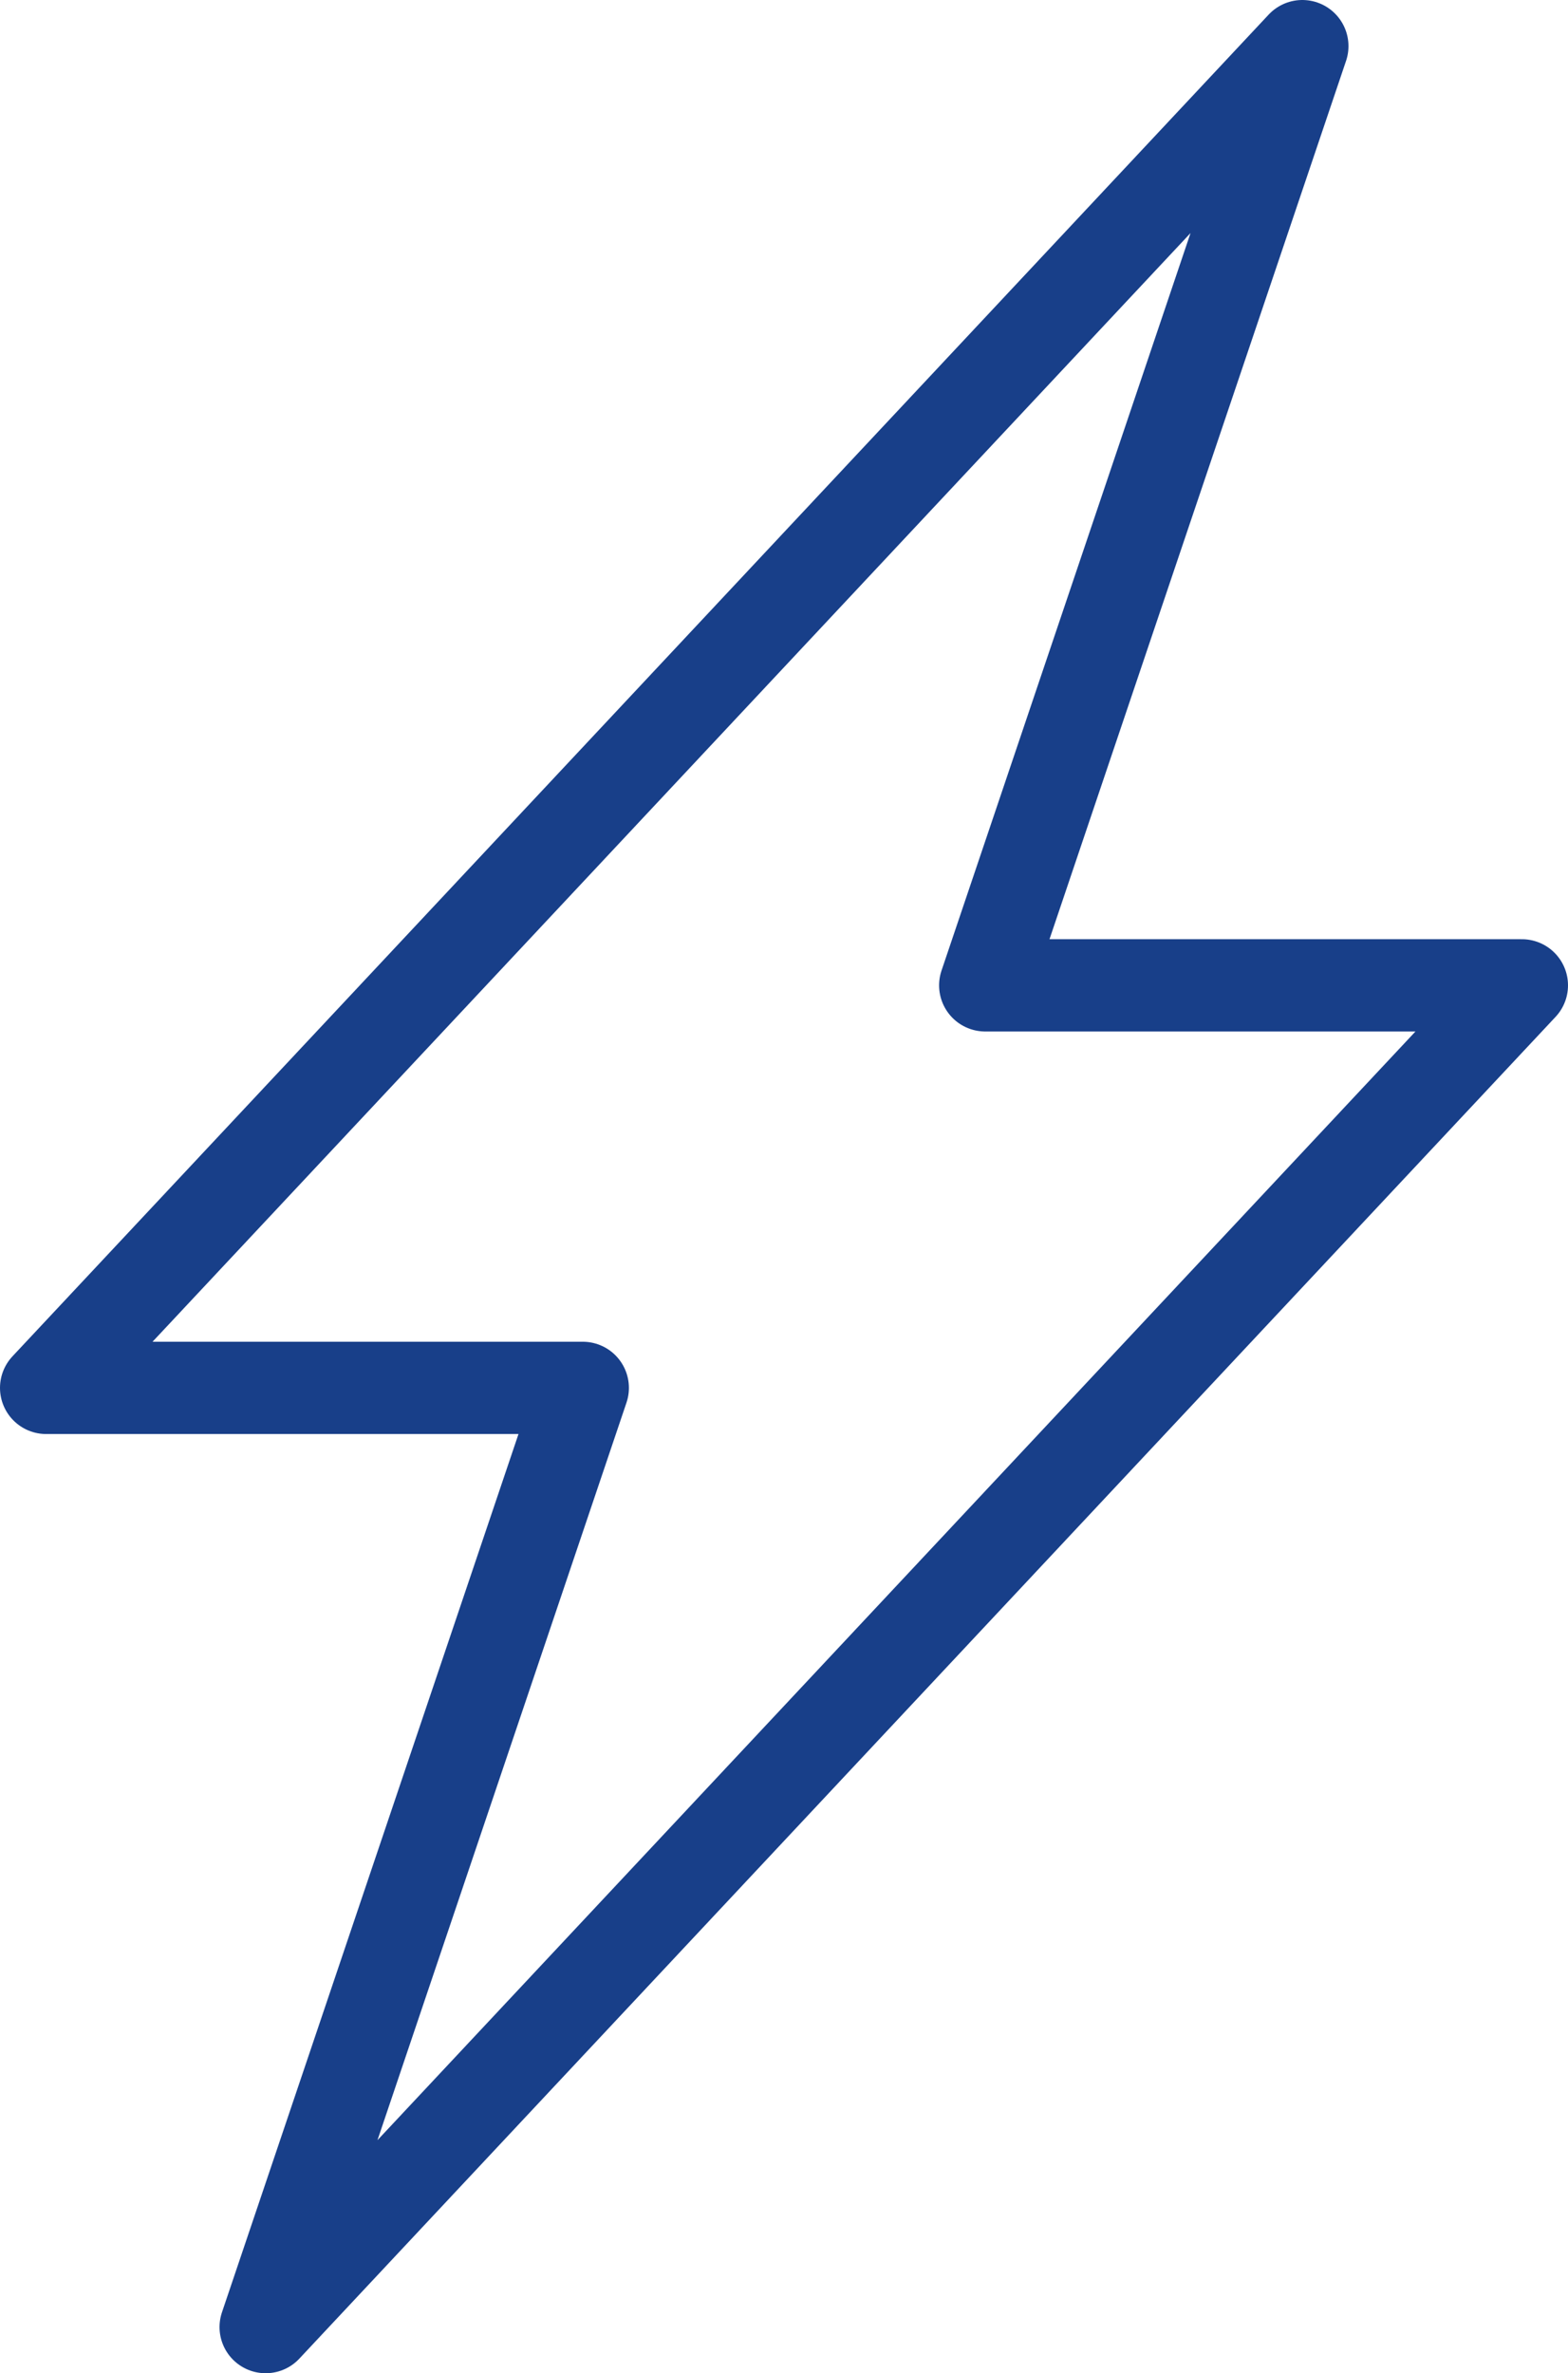 <svg xmlns="http://www.w3.org/2000/svg" width="67.975" height="102.87" viewBox="0 0 67.975 102.87"><defs><style>.a{fill:none;stroke:#183f89;stroke-linecap:round;stroke-linejoin:round;stroke-width:4px;}</style></defs><path class="a" d="M426.975,507.711H403.711L417.458,467,363,525.159h23.264L372.517,565.87Z" transform="translate(-361 -465)"/></svg>